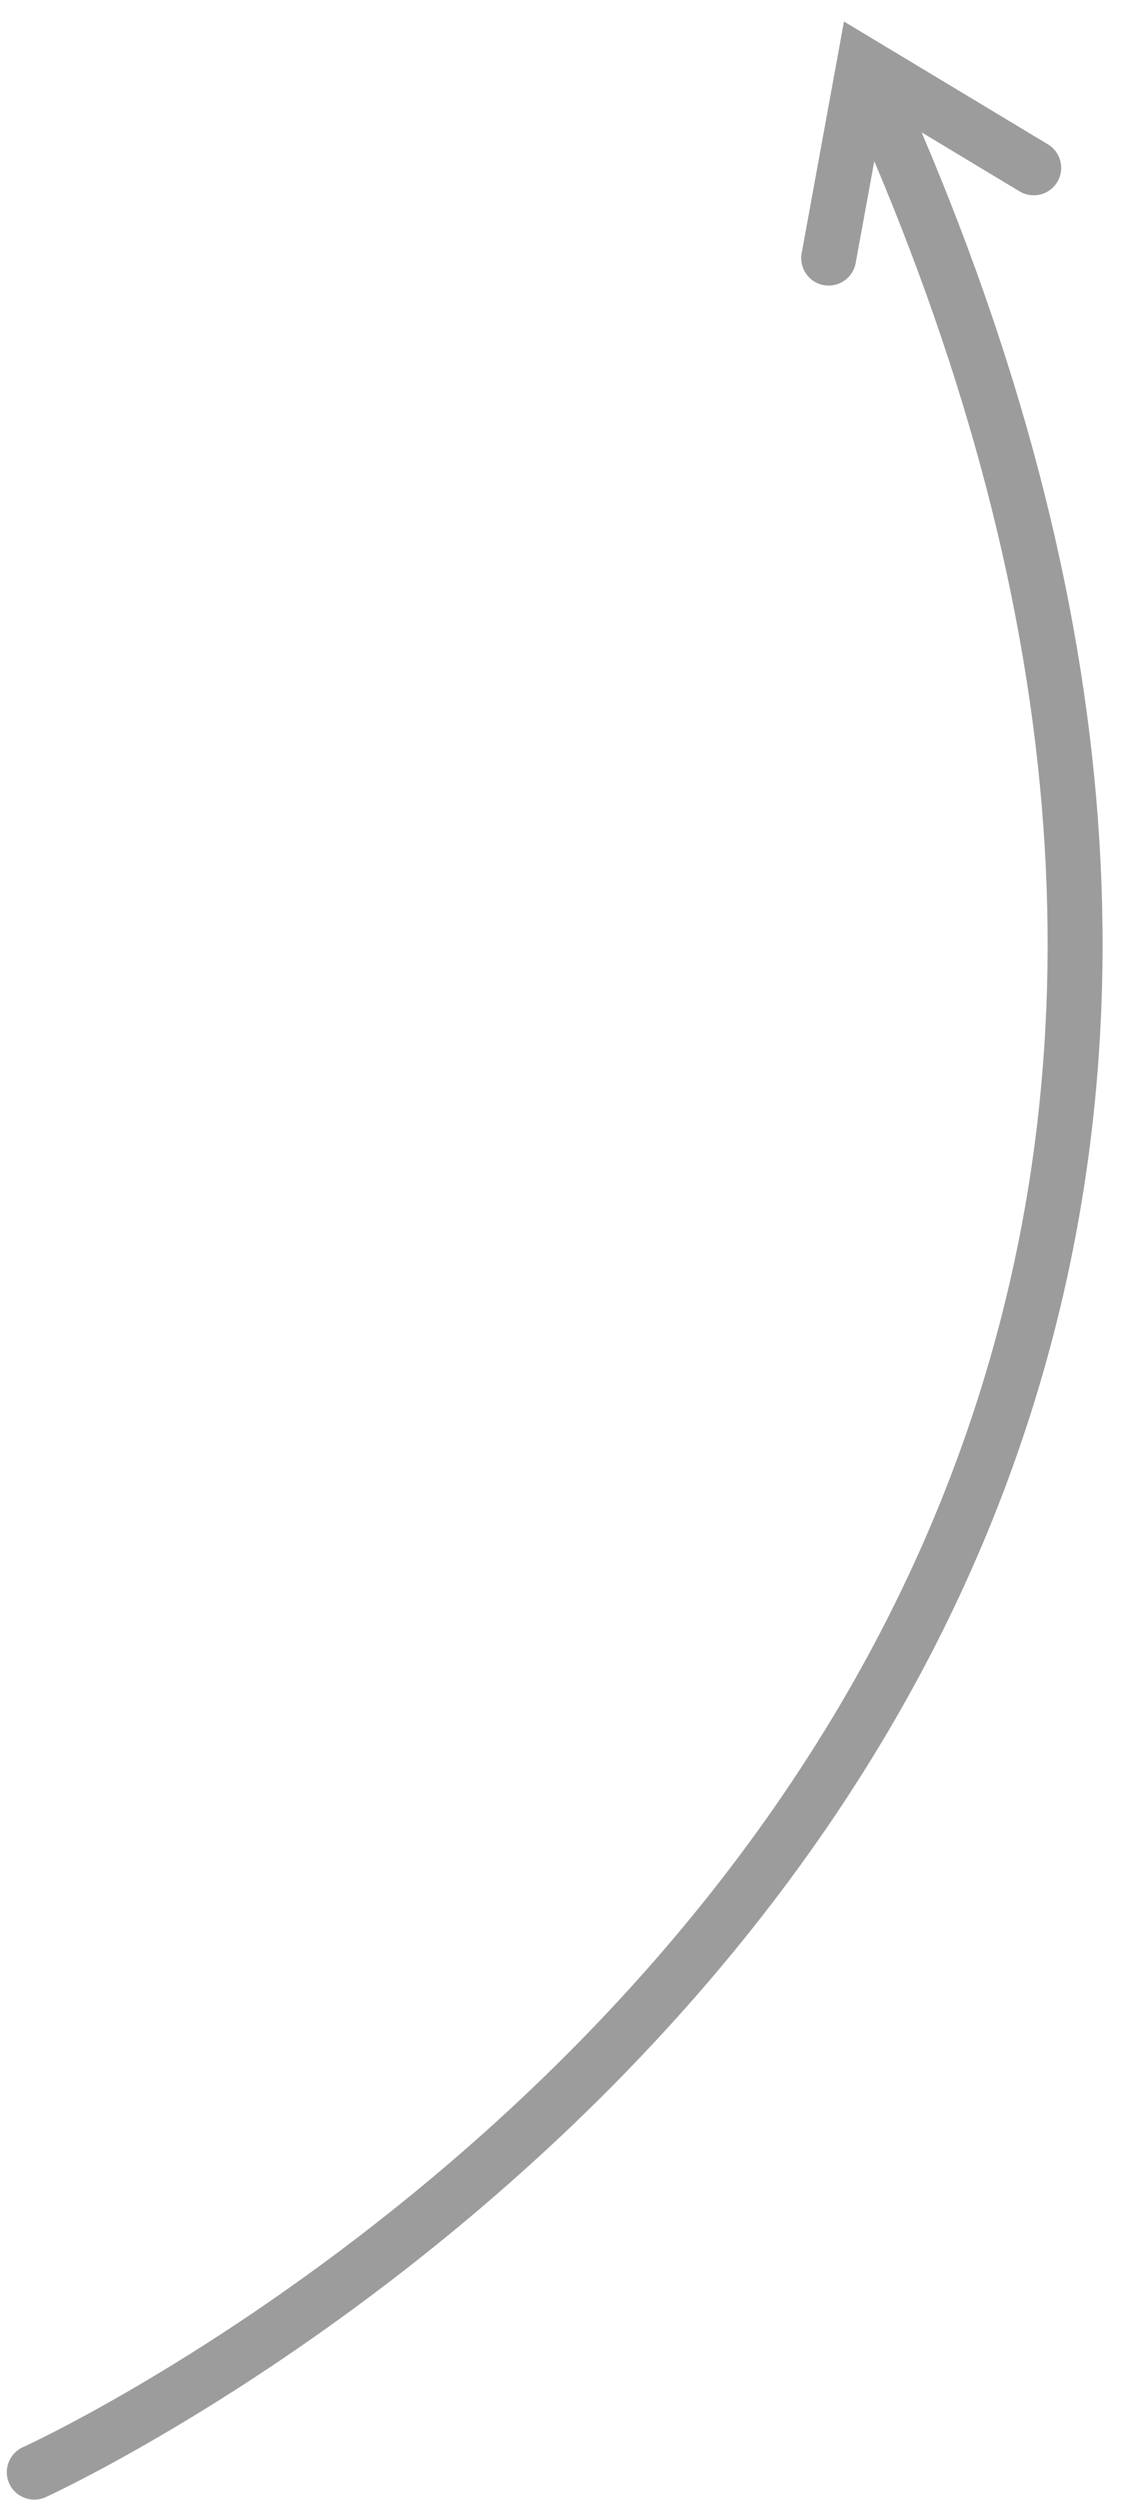 <svg width="48" height="107" viewBox="0 0 48 107" fill="none" xmlns="http://www.w3.org/2000/svg">
<path d="M0.394 106.293C0.129 105.7 0.394 105.003 0.986 104.739C1.275 104.61 30.021 91.425 40.79 62.962C47.177 46.081 46.032 27.231 37.436 6.899L36.639 11.259C36.522 11.897 35.912 12.321 35.271 12.204C34.633 12.089 34.209 11.476 34.326 10.838L36.138 0.92L44.871 6.178C45.427 6.512 45.606 7.235 45.271 7.791C45.224 7.869 45.169 7.94 45.106 8.004C44.735 8.387 44.135 8.478 43.658 8.192L39.462 5.665C48.425 26.692 49.63 46.239 42.988 63.795C39.148 73.947 33.095 82.21 26.805 88.686C14.9 100.945 2.142 106.796 1.947 106.883C1.357 107.149 0.661 106.885 0.394 106.293Z" fill="#9C9C9C"/>
</svg>
